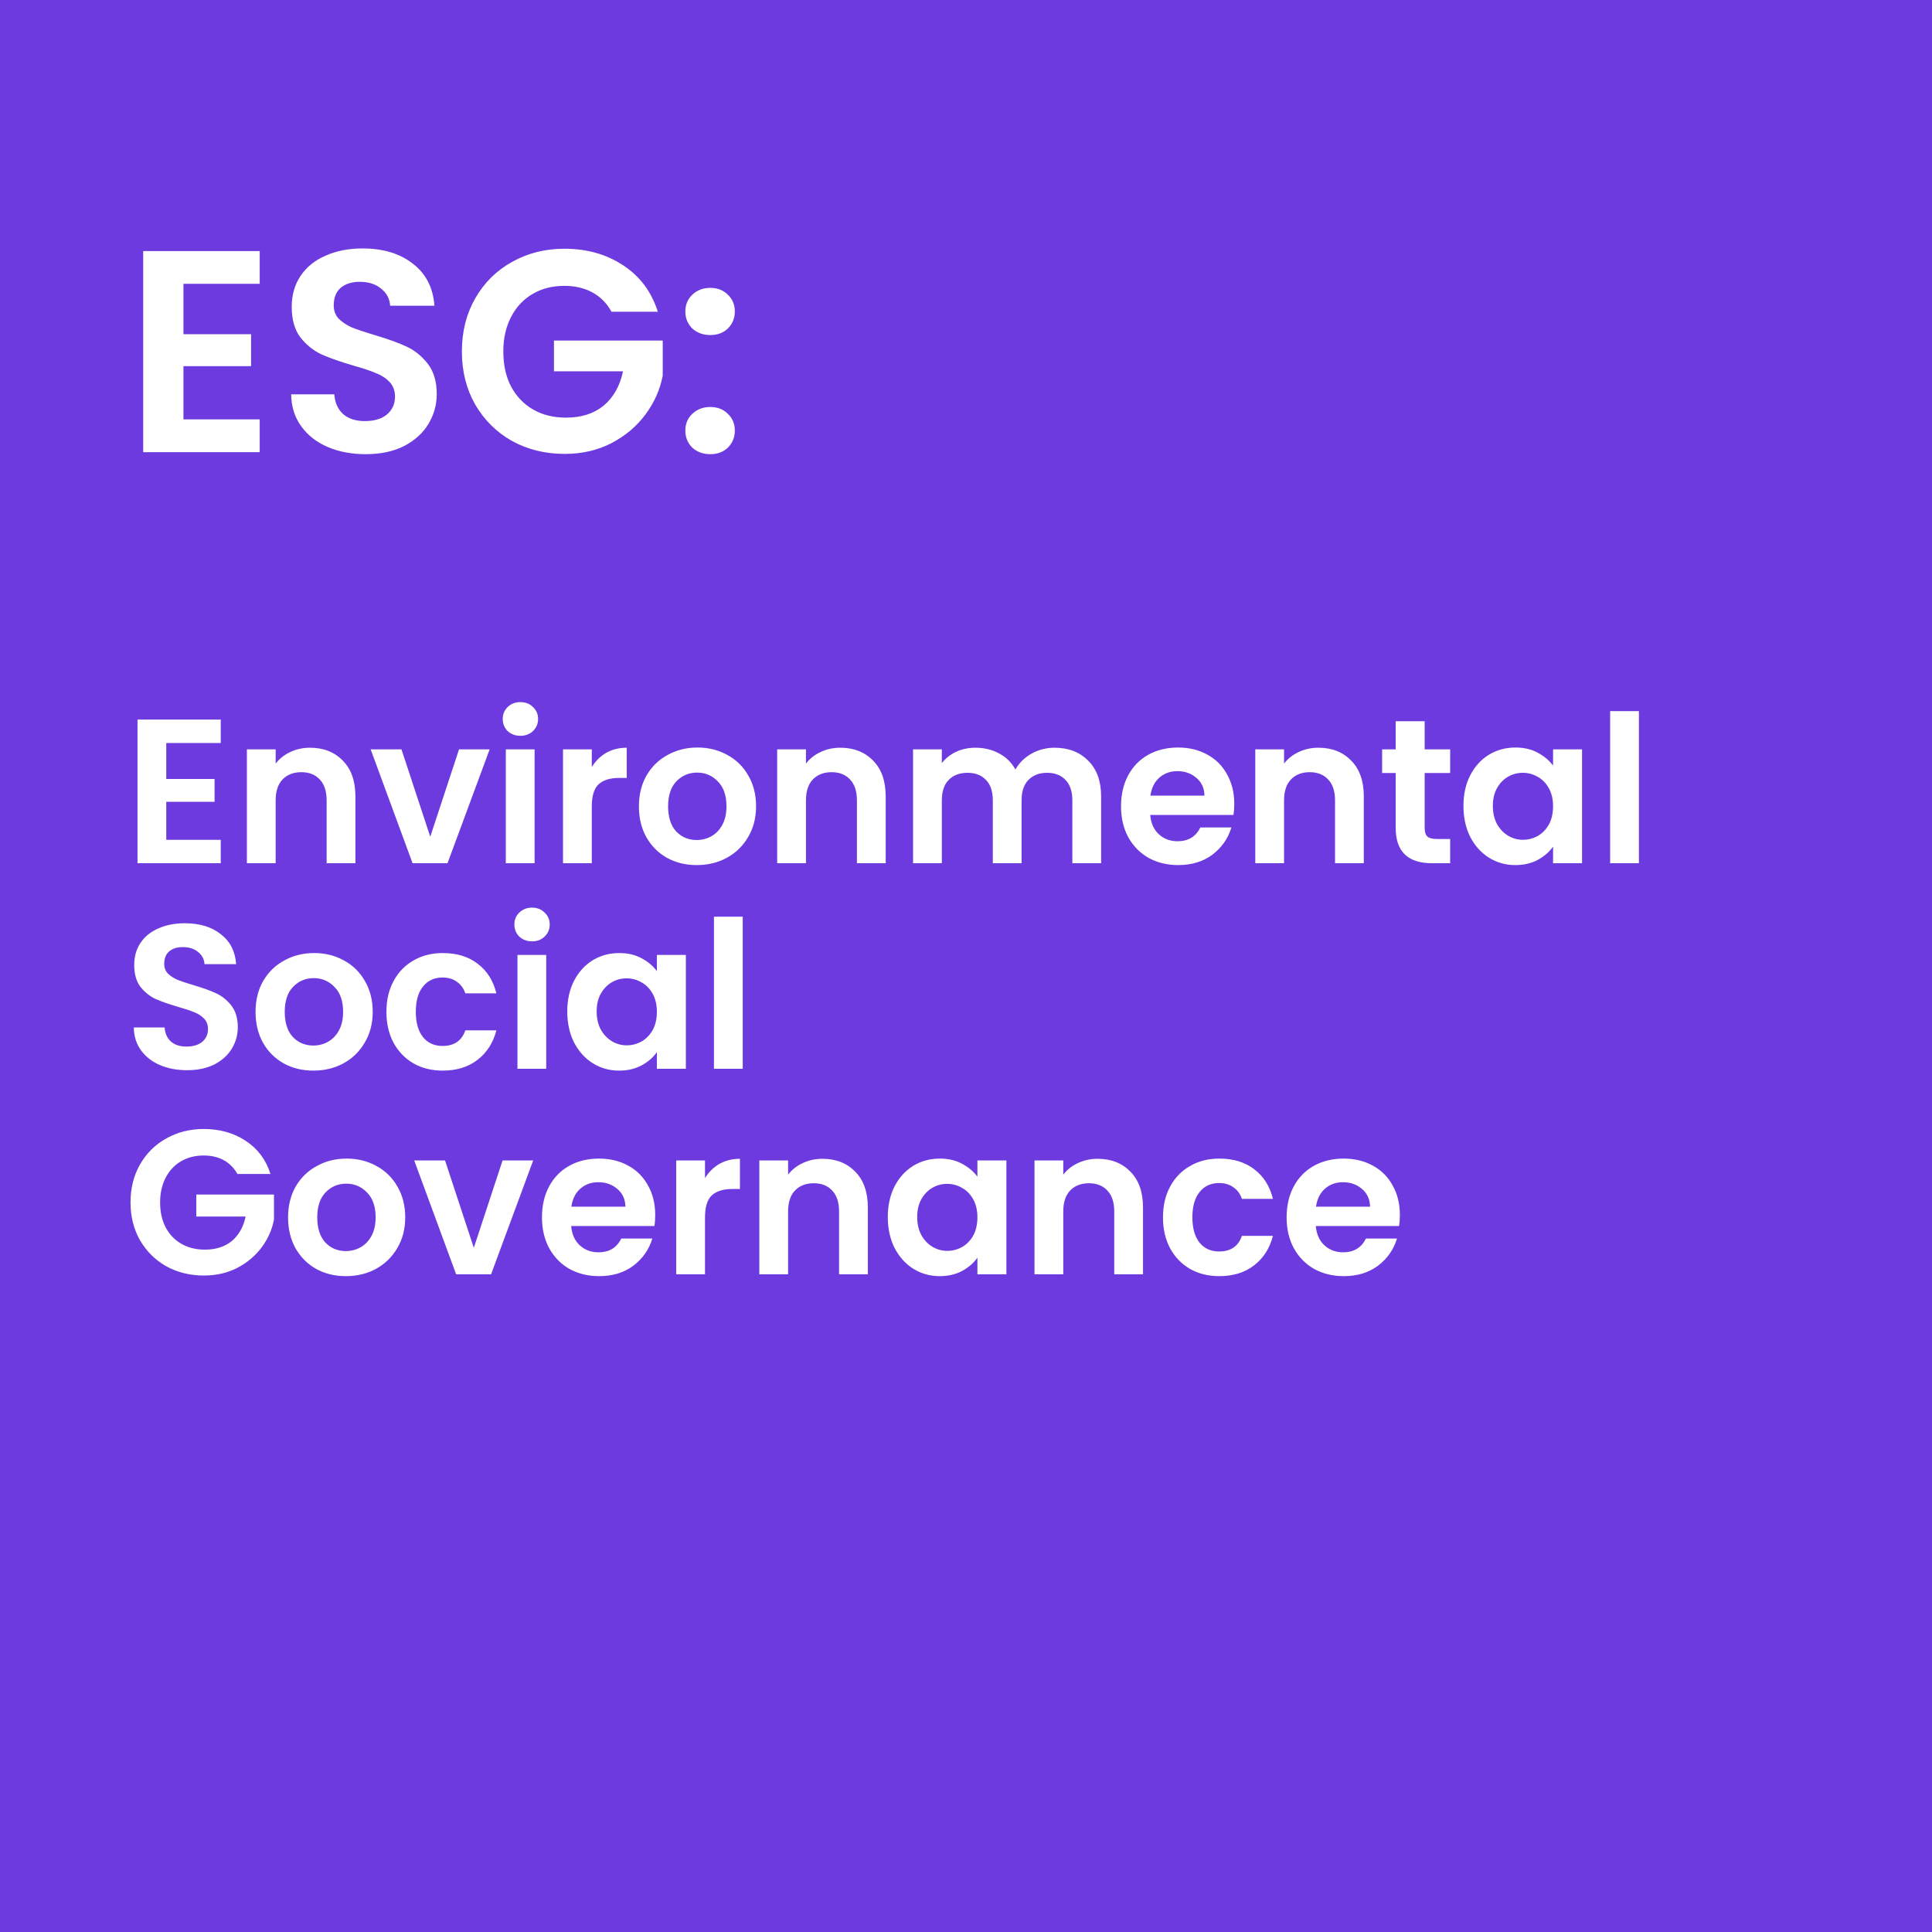 <?xml version="1.0" encoding="UTF-8"?> <svg xmlns="http://www.w3.org/2000/svg" width="470" height="470" viewBox="0 0 470 470" fill="none"><rect x="0" y="0" width="470" height="470" fill="#333333" stroke="none"/><g clip-path="url(#clip0_3454_113221)"><rect width="470" height="470" fill="white"></rect><rect width="470" height="650" fill="#6D3ADF"></rect><path d="M44.63 69.05V81.3H61.08V89.07H44.63V102.02H63.18V110H34.83V61.07H63.18V69.05H44.63ZM88.956 110.49C85.549 110.49 82.469 109.907 79.716 108.74C77.009 107.573 74.862 105.893 73.276 103.7C71.689 101.507 70.873 98.917 70.826 95.93H81.326C81.466 97.937 82.166 99.523 83.426 100.69C84.733 101.857 86.506 102.44 88.746 102.44C91.032 102.44 92.829 101.903 94.136 100.83C95.442 99.71 96.096 98.263 96.096 96.49C96.096 95.043 95.653 93.853 94.766 92.92C93.879 91.987 92.759 91.263 91.406 90.75C90.099 90.19 88.279 89.583 85.946 88.93C82.772 87.997 80.183 87.087 78.176 86.2C76.216 85.267 74.513 83.89 73.066 82.07C71.666 80.203 70.966 77.73 70.966 74.65C70.966 71.757 71.689 69.237 73.136 67.09C74.582 64.943 76.612 63.31 79.226 62.19C81.839 61.023 84.826 60.44 88.186 60.44C93.226 60.44 97.309 61.677 100.436 64.15C103.609 66.577 105.359 69.983 105.686 74.37H94.906C94.812 72.69 94.089 71.313 92.736 70.24C91.429 69.12 89.679 68.56 87.486 68.56C85.573 68.56 84.032 69.05 82.866 70.03C81.746 71.01 81.186 72.433 81.186 74.3C81.186 75.607 81.606 76.703 82.446 77.59C83.332 78.43 84.406 79.13 85.666 79.69C86.972 80.203 88.793 80.81 91.126 81.51C94.299 82.443 96.889 83.377 98.896 84.31C100.903 85.243 102.629 86.643 104.076 88.51C105.523 90.377 106.246 92.827 106.246 95.86C106.246 98.473 105.569 100.9 104.216 103.14C102.863 105.38 100.879 107.177 98.266 108.53C95.653 109.837 92.549 110.49 88.956 110.49ZM148.762 75.84C147.642 73.787 146.102 72.223 144.142 71.15C142.182 70.077 139.895 69.54 137.282 69.54C134.389 69.54 131.822 70.193 129.582 71.5C127.342 72.807 125.592 74.673 124.332 77.1C123.072 79.527 122.442 82.327 122.442 85.5C122.442 88.767 123.072 91.613 124.332 94.04C125.639 96.467 127.435 98.333 129.722 99.64C132.009 100.947 134.669 101.6 137.702 101.6C141.435 101.6 144.492 100.62 146.872 98.66C149.252 96.653 150.815 93.877 151.562 90.33H134.762V82.84H161.222V91.38C160.569 94.787 159.169 97.937 157.022 100.83C154.875 103.723 152.099 106.057 148.692 107.83C145.332 109.557 141.552 110.42 137.352 110.42C132.639 110.42 128.369 109.37 124.542 107.27C120.762 105.123 117.775 102.16 115.582 98.38C113.435 94.6 112.362 90.307 112.362 85.5C112.362 80.693 113.435 76.4 115.582 72.62C117.775 68.793 120.762 65.83 124.542 63.73C128.369 61.583 132.615 60.51 137.282 60.51C142.789 60.51 147.572 61.863 151.632 64.57C155.692 67.23 158.492 70.987 160.032 75.84H148.762ZM172.813 110.49C171.039 110.49 169.569 109.953 168.403 108.88C167.283 107.76 166.723 106.383 166.723 104.75C166.723 103.117 167.283 101.763 168.403 100.69C169.569 99.57 171.039 99.01 172.813 99.01C174.539 99.01 175.963 99.57 177.083 100.69C178.203 101.763 178.763 103.117 178.763 104.75C178.763 106.383 178.203 107.76 177.083 108.88C175.963 109.953 174.539 110.49 172.813 110.49ZM172.813 81.51C171.039 81.51 169.569 80.973 168.403 79.9C167.283 78.78 166.723 77.403 166.723 75.77C166.723 74.137 167.283 72.783 168.403 71.71C169.569 70.59 171.039 70.03 172.813 70.03C174.539 70.03 175.963 70.59 177.083 71.71C178.203 72.783 178.763 74.137 178.763 75.77C178.763 77.403 178.203 78.78 177.083 79.9C175.963 80.973 174.539 81.51 172.813 81.51ZM40.45 180.75V189.5H52.2V195.05H40.45V204.3H53.7V210H33.45V175.05H53.7V180.75H40.45ZM75.411 181.9C78.711 181.9 81.378 182.95 83.411 185.05C85.445 187.117 86.461 190.017 86.461 193.75V210H79.461V194.7C79.461 192.5 78.911 190.817 77.811 189.65C76.711 188.45 75.211 187.85 73.311 187.85C71.378 187.85 69.845 188.45 68.711 189.65C67.611 190.817 67.061 192.5 67.061 194.7V210H60.061V182.3H67.061V185.75C67.995 184.55 69.178 183.617 70.611 182.95C72.078 182.25 73.678 181.9 75.411 181.9ZM104.668 203.55L111.668 182.3H119.118L108.868 210H100.368L90.168 182.3H97.668L104.668 203.55ZM126.6 179C125.366 179 124.333 178.617 123.5 177.85C122.7 177.05 122.3 176.067 122.3 174.9C122.3 173.733 122.7 172.767 123.5 172C124.333 171.2 125.366 170.8 126.6 170.8C127.833 170.8 128.85 171.2 129.65 172C130.483 172.767 130.9 173.733 130.9 174.9C130.9 176.067 130.483 177.05 129.65 177.85C128.85 178.617 127.833 179 126.6 179ZM130.05 182.3V210H123.05V182.3H130.05ZM143.966 186.6C144.866 185.133 146.032 183.983 147.466 183.15C148.932 182.317 150.599 181.9 152.466 181.9V189.25H150.616C148.416 189.25 146.749 189.767 145.616 190.8C144.516 191.833 143.966 193.633 143.966 196.2V210H136.966V182.3H143.966V186.6ZM169.48 210.45C166.814 210.45 164.414 209.867 162.28 208.7C160.147 207.5 158.464 205.817 157.23 203.65C156.03 201.483 155.43 198.983 155.43 196.15C155.43 193.317 156.047 190.817 157.28 188.65C158.547 186.483 160.264 184.817 162.43 183.65C164.597 182.45 167.014 181.85 169.68 181.85C172.347 181.85 174.764 182.45 176.93 183.65C179.097 184.817 180.797 186.483 182.03 188.65C183.297 190.817 183.93 193.317 183.93 196.15C183.93 198.983 183.28 201.483 181.98 203.65C180.714 205.817 178.98 207.5 176.78 208.7C174.614 209.867 172.18 210.45 169.48 210.45ZM169.48 204.35C170.747 204.35 171.93 204.05 173.03 203.45C174.164 202.817 175.064 201.883 175.73 200.65C176.397 199.417 176.73 197.917 176.73 196.15C176.73 193.517 176.03 191.5 174.63 190.1C173.264 188.667 171.58 187.95 169.58 187.95C167.58 187.95 165.897 188.667 164.53 190.1C163.197 191.5 162.53 193.517 162.53 196.15C162.53 198.783 163.18 200.817 164.48 202.25C165.814 203.65 167.48 204.35 169.48 204.35ZM204.415 181.9C207.715 181.9 210.382 182.95 212.415 185.05C214.449 187.117 215.465 190.017 215.465 193.75V210H208.465V194.7C208.465 192.5 207.915 190.817 206.815 189.65C205.715 188.45 204.215 187.85 202.315 187.85C200.382 187.85 198.849 188.45 197.715 189.65C196.615 190.817 196.065 192.5 196.065 194.7V210H189.065V182.3H196.065V185.75C196.999 184.55 198.182 183.617 199.615 182.95C201.082 182.25 202.682 181.9 204.415 181.9ZM256.522 181.9C259.922 181.9 262.655 182.95 264.722 185.05C266.822 187.117 267.872 190.017 267.872 193.75V210H260.872V194.7C260.872 192.533 260.322 190.883 259.222 189.75C258.122 188.583 256.622 188 254.722 188C252.822 188 251.305 188.583 250.172 189.75C249.072 190.883 248.522 192.533 248.522 194.7V210H241.522V194.7C241.522 192.533 240.972 190.883 239.872 189.75C238.772 188.583 237.272 188 235.372 188C233.439 188 231.905 188.583 230.772 189.75C229.672 190.883 229.122 192.533 229.122 194.7V210H222.122V182.3H229.122V185.65C230.022 184.483 231.172 183.567 232.572 182.9C234.005 182.233 235.572 181.9 237.272 181.9C239.439 181.9 241.372 182.367 243.072 183.3C244.772 184.2 246.089 185.5 247.022 187.2C247.922 185.6 249.222 184.317 250.922 183.35C252.655 182.383 254.522 181.9 256.522 181.9ZM300.264 195.55C300.264 196.55 300.198 197.45 300.064 198.25H279.814C279.981 200.25 280.681 201.817 281.914 202.95C283.148 204.083 284.664 204.65 286.464 204.65C289.064 204.65 290.914 203.533 292.014 201.3H299.564C298.764 203.967 297.231 206.167 294.964 207.9C292.698 209.6 289.914 210.45 286.614 210.45C283.948 210.45 281.548 209.867 279.414 208.7C277.314 207.5 275.664 205.817 274.464 203.65C273.298 201.483 272.714 198.983 272.714 196.15C272.714 193.283 273.298 190.767 274.464 188.6C275.631 186.433 277.264 184.767 279.364 183.6C281.464 182.433 283.881 181.85 286.614 181.85C289.248 181.85 291.598 182.417 293.664 183.55C295.764 184.683 297.381 186.3 298.514 188.4C299.681 190.467 300.264 192.85 300.264 195.55ZM293.014 193.55C292.981 191.75 292.331 190.317 291.064 189.25C289.798 188.15 288.248 187.6 286.414 187.6C284.681 187.6 283.214 188.133 282.014 189.2C280.848 190.233 280.131 191.683 279.864 193.55H293.014ZM320.724 181.9C324.024 181.9 326.69 182.95 328.724 185.05C330.757 187.117 331.774 190.017 331.774 193.75V210H324.774V194.7C324.774 192.5 324.224 190.817 323.124 189.65C322.024 188.45 320.524 187.85 318.624 187.85C316.69 187.85 315.157 188.45 314.024 189.65C312.924 190.817 312.374 192.5 312.374 194.7V210H305.374V182.3H312.374V185.75C313.307 184.55 314.49 183.617 315.924 182.95C317.39 182.25 318.99 181.9 320.724 181.9ZM346.58 188.05V201.45C346.58 202.383 346.797 203.067 347.23 203.5C347.697 203.9 348.464 204.1 349.53 204.1H352.78V210H348.38C342.48 210 339.53 207.133 339.53 201.4V188.05H336.23V182.3H339.53V175.45H346.58V182.3H352.78V188.05H346.58ZM356.015 196.05C356.015 193.25 356.565 190.767 357.665 188.6C358.799 186.433 360.315 184.767 362.215 183.6C364.149 182.433 366.299 181.85 368.665 181.85C370.732 181.85 372.532 182.267 374.065 183.1C375.632 183.933 376.882 184.983 377.815 186.25V182.3H384.865V210H377.815V205.95C376.915 207.25 375.665 208.333 374.065 209.2C372.499 210.033 370.682 210.45 368.615 210.45C366.282 210.45 364.149 209.85 362.215 208.65C360.315 207.45 358.799 205.767 357.665 203.6C356.565 201.4 356.015 198.883 356.015 196.05ZM377.815 196.15C377.815 194.45 377.482 193 376.815 191.8C376.149 190.567 375.249 189.633 374.115 189C372.982 188.333 371.765 188 370.465 188C369.165 188 367.965 188.317 366.865 188.95C365.765 189.583 364.865 190.517 364.165 191.75C363.499 192.95 363.165 194.383 363.165 196.05C363.165 197.717 363.499 199.183 364.165 200.45C364.865 201.683 365.765 202.633 366.865 203.3C367.999 203.967 369.199 204.3 370.465 204.3C371.765 204.3 372.982 203.983 374.115 203.35C375.249 202.683 376.149 201.75 376.815 200.55C377.482 199.317 377.815 197.85 377.815 196.15ZM398.702 173V210H391.702V173H398.702ZM45.5 260.35C43.067 260.35 40.867 259.933 38.9 259.1C36.967 258.267 35.433 257.067 34.3 255.5C33.167 253.933 32.583 252.083 32.55 249.95H40.05C40.15 251.383 40.65 252.517 41.55 253.35C42.483 254.183 43.75 254.6 45.35 254.6C46.983 254.6 48.267 254.217 49.2 253.45C50.133 252.65 50.6 251.617 50.6 250.35C50.6 249.317 50.283 248.467 49.65 247.8C49.017 247.133 48.217 246.617 47.25 246.25C46.317 245.85 45.017 245.417 43.35 244.95C41.083 244.283 39.233 243.633 37.8 243C36.4 242.333 35.183 241.35 34.15 240.05C33.15 238.717 32.65 236.95 32.65 234.75C32.65 232.683 33.167 230.883 34.2 229.35C35.233 227.817 36.683 226.65 38.55 225.85C40.417 225.017 42.55 224.6 44.95 224.6C48.55 224.6 51.467 225.483 53.7 227.25C55.967 228.983 57.217 231.417 57.45 234.55H49.75C49.683 233.35 49.167 232.367 48.2 231.6C47.267 230.8 46.017 230.4 44.45 230.4C43.083 230.4 41.983 230.75 41.15 231.45C40.35 232.15 39.95 233.167 39.95 234.5C39.95 235.433 40.25 236.217 40.85 236.85C41.483 237.45 42.25 237.95 43.15 238.35C44.083 238.717 45.383 239.15 47.05 239.65C49.317 240.317 51.167 240.983 52.6 241.65C54.033 242.317 55.267 243.317 56.3 244.65C57.333 245.983 57.85 247.733 57.85 249.9C57.85 251.767 57.367 253.5 56.4 255.1C55.433 256.7 54.017 257.983 52.15 258.95C50.283 259.883 48.067 260.35 45.5 260.35ZM76.219 260.45C73.552 260.45 71.152 259.867 69.019 258.7C66.885 257.5 65.202 255.817 63.969 253.65C62.769 251.483 62.169 248.983 62.169 246.15C62.169 243.317 62.785 240.817 64.019 238.65C65.285 236.483 67.002 234.817 69.169 233.65C71.335 232.45 73.752 231.85 76.419 231.85C79.085 231.85 81.502 232.45 83.669 233.65C85.835 234.817 87.535 236.483 88.769 238.65C90.035 240.817 90.669 243.317 90.669 246.15C90.669 248.983 90.019 251.483 88.719 253.65C87.452 255.817 85.719 257.5 83.519 258.7C81.352 259.867 78.919 260.45 76.219 260.45ZM76.219 254.35C77.485 254.35 78.669 254.05 79.769 253.45C80.902 252.817 81.802 251.883 82.469 250.65C83.135 249.417 83.469 247.917 83.469 246.15C83.469 243.517 82.769 241.5 81.369 240.1C80.002 238.667 78.319 237.95 76.319 237.95C74.319 237.95 72.635 238.667 71.269 240.1C69.935 241.5 69.269 243.517 69.269 246.15C69.269 248.783 69.919 250.817 71.219 252.25C72.552 253.65 74.219 254.35 76.219 254.35ZM94.004 246.15C94.004 243.283 94.587 240.783 95.754 238.65C96.92 236.483 98.537 234.817 100.604 233.65C102.67 232.45 105.037 231.85 107.704 231.85C111.137 231.85 113.97 232.717 116.204 234.45C118.47 236.15 119.987 238.55 120.754 241.65H113.204C112.804 240.45 112.12 239.517 111.154 238.85C110.22 238.15 109.054 237.8 107.654 237.8C105.654 237.8 104.07 238.533 102.904 240C101.737 241.433 101.154 243.483 101.154 246.15C101.154 248.783 101.737 250.833 102.904 252.3C104.07 253.733 105.654 254.45 107.654 254.45C110.487 254.45 112.337 253.183 113.204 250.65H120.754C119.987 253.65 118.47 256.033 116.204 257.8C113.937 259.567 111.104 260.45 107.704 260.45C105.037 260.45 102.67 259.867 100.604 258.7C98.537 257.5 96.92 255.833 95.754 253.7C94.587 251.533 94.004 249.017 94.004 246.15ZM129.432 229C128.198 229 127.165 228.617 126.332 227.85C125.532 227.05 125.132 226.067 125.132 224.9C125.132 223.733 125.532 222.767 126.332 222C127.165 221.2 128.198 220.8 129.432 220.8C130.665 220.8 131.682 221.2 132.482 222C133.315 222.767 133.732 223.733 133.732 224.9C133.732 226.067 133.315 227.05 132.482 227.85C131.682 228.617 130.665 229 129.432 229ZM132.882 232.3V260H125.882V232.3H132.882ZM137.998 246.05C137.998 243.25 138.548 240.767 139.648 238.6C140.781 236.433 142.298 234.767 144.198 233.6C146.131 232.433 148.281 231.85 150.648 231.85C152.714 231.85 154.514 232.267 156.048 233.1C157.614 233.933 158.864 234.983 159.798 236.25V232.3H166.848V260H159.798V255.95C158.898 257.25 157.648 258.333 156.048 259.2C154.481 260.033 152.664 260.45 150.598 260.45C148.264 260.45 146.131 259.85 144.198 258.65C142.298 257.45 140.781 255.767 139.648 253.6C138.548 251.4 137.998 248.883 137.998 246.05ZM159.798 246.15C159.798 244.45 159.464 243 158.798 241.8C158.131 240.567 157.231 239.633 156.098 239C154.964 238.333 153.748 238 152.448 238C151.148 238 149.948 238.317 148.848 238.95C147.748 239.583 146.848 240.517 146.148 241.75C145.481 242.95 145.148 244.383 145.148 246.05C145.148 247.717 145.481 249.183 146.148 250.45C146.848 251.683 147.748 252.633 148.848 253.3C149.981 253.967 151.181 254.3 152.448 254.3C153.748 254.3 154.964 253.983 156.098 253.35C157.231 252.683 158.131 251.75 158.798 250.55C159.464 249.317 159.798 247.85 159.798 246.15ZM180.684 223V260H173.684V223H180.684ZM57.75 285.6C56.95 284.133 55.85 283.017 54.45 282.25C53.05 281.483 51.417 281.1 49.55 281.1C47.483 281.1 45.65 281.567 44.05 282.5C42.45 283.433 41.2 284.767 40.3 286.5C39.4 288.233 38.95 290.233 38.95 292.5C38.95 294.833 39.4 296.867 40.3 298.6C41.233 300.333 42.517 301.667 44.15 302.6C45.783 303.533 47.683 304 49.85 304C52.517 304 54.7 303.3 56.4 301.9C58.1 300.467 59.217 298.483 59.75 295.95H47.75V290.6H66.65V296.7C66.183 299.133 65.183 301.383 63.65 303.45C62.117 305.517 60.133 307.183 57.7 308.45C55.3 309.683 52.6 310.3 49.6 310.3C46.233 310.3 43.183 309.55 40.45 308.05C37.75 306.517 35.617 304.4 34.05 301.7C32.517 299 31.75 295.933 31.75 292.5C31.75 289.067 32.517 286 34.05 283.3C35.617 280.567 37.75 278.45 40.45 276.95C43.183 275.417 46.217 274.65 49.55 274.65C53.483 274.65 56.9 275.617 59.8 277.55C62.7 279.45 64.7 282.133 65.8 285.6H57.75ZM84.129 310.45C81.462 310.45 79.062 309.867 76.929 308.7C74.796 307.5 73.112 305.817 71.879 303.65C70.679 301.483 70.079 298.983 70.079 296.15C70.079 293.317 70.696 290.817 71.929 288.65C73.196 286.483 74.912 284.817 77.079 283.65C79.246 282.45 81.662 281.85 84.329 281.85C86.996 281.85 89.412 282.45 91.579 283.65C93.746 284.817 95.446 286.483 96.679 288.65C97.946 290.817 98.579 293.317 98.579 296.15C98.579 298.983 97.929 301.483 96.629 303.65C95.362 305.817 93.629 307.5 91.429 308.7C89.262 309.867 86.829 310.45 84.129 310.45ZM84.129 304.35C85.396 304.35 86.579 304.05 87.679 303.45C88.812 302.817 89.712 301.883 90.379 300.65C91.046 299.417 91.379 297.917 91.379 296.15C91.379 293.517 90.679 291.5 89.279 290.1C87.912 288.667 86.229 287.95 84.229 287.95C82.229 287.95 80.546 288.667 79.179 290.1C77.846 291.5 77.179 293.517 77.179 296.15C77.179 298.783 77.829 300.817 79.129 302.25C80.462 303.65 82.129 304.35 84.129 304.35ZM115.264 303.55L122.264 282.3H129.714L119.464 310H110.964L100.764 282.3H108.264L115.264 303.55ZM159.395 295.55C159.395 296.55 159.329 297.45 159.195 298.25H138.945C139.112 300.25 139.812 301.817 141.045 302.95C142.279 304.083 143.795 304.65 145.595 304.65C148.195 304.65 150.045 303.533 151.145 301.3H158.695C157.895 303.967 156.362 306.167 154.095 307.9C151.829 309.6 149.045 310.45 145.745 310.45C143.079 310.45 140.679 309.867 138.545 308.7C136.445 307.5 134.795 305.817 133.595 303.65C132.429 301.483 131.845 298.983 131.845 296.15C131.845 293.283 132.429 290.767 133.595 288.6C134.762 286.433 136.395 284.767 138.495 283.6C140.595 282.433 143.012 281.85 145.745 281.85C148.379 281.85 150.729 282.417 152.795 283.55C154.895 284.683 156.512 286.3 157.645 288.4C158.812 290.467 159.395 292.85 159.395 295.55ZM152.145 293.55C152.112 291.75 151.462 290.317 150.195 289.25C148.929 288.15 147.379 287.6 145.545 287.6C143.812 287.6 142.345 288.133 141.145 289.2C139.979 290.233 139.262 291.683 138.995 293.55H152.145ZM171.505 286.6C172.405 285.133 173.571 283.983 175.005 283.15C176.471 282.317 178.138 281.9 180.005 281.9V289.25H178.155C175.955 289.25 174.288 289.767 173.155 290.8C172.055 291.833 171.505 293.633 171.505 296.2V310H164.505V282.3H171.505V286.6ZM200.07 281.9C203.37 281.9 206.036 282.95 208.07 285.05C210.103 287.117 211.12 290.017 211.12 293.75V310H204.12V294.7C204.12 292.5 203.57 290.817 202.47 289.65C201.37 288.45 199.87 287.85 197.97 287.85C196.036 287.85 194.503 288.45 193.37 289.65C192.27 290.817 191.72 292.5 191.72 294.7V310H184.72V282.3H191.72V285.75C192.653 284.55 193.836 283.617 195.27 282.95C196.736 282.25 198.336 281.9 200.07 281.9ZM215.976 296.05C215.976 293.25 216.526 290.767 217.626 288.6C218.76 286.433 220.276 284.767 222.176 283.6C224.11 282.433 226.26 281.85 228.626 281.85C230.693 281.85 232.493 282.267 234.026 283.1C235.593 283.933 236.843 284.983 237.776 286.25V282.3H244.826V310H237.776V305.95C236.876 307.25 235.626 308.333 234.026 309.2C232.46 310.033 230.643 310.45 228.576 310.45C226.243 310.45 224.11 309.85 222.176 308.65C220.276 307.45 218.76 305.767 217.626 303.6C216.526 301.4 215.976 298.883 215.976 296.05ZM237.776 296.15C237.776 294.45 237.443 293 236.776 291.8C236.11 290.567 235.21 289.633 234.076 289C232.943 288.333 231.726 288 230.426 288C229.126 288 227.926 288.317 226.826 288.95C225.726 289.583 224.826 290.517 224.126 291.75C223.46 292.95 223.126 294.383 223.126 296.05C223.126 297.717 223.46 299.183 224.126 300.45C224.826 301.683 225.726 302.633 226.826 303.3C227.96 303.967 229.16 304.3 230.426 304.3C231.726 304.3 232.943 303.983 234.076 303.35C235.21 302.683 236.11 301.75 236.776 300.55C237.443 299.317 237.776 297.85 237.776 296.15ZM267.013 281.9C270.313 281.9 272.98 282.95 275.013 285.05C277.046 287.117 278.063 290.017 278.063 293.75V310H271.063V294.7C271.063 292.5 270.513 290.817 269.413 289.65C268.313 288.45 266.813 287.85 264.913 287.85C262.98 287.85 261.446 288.45 260.313 289.65C259.213 290.817 258.663 292.5 258.663 294.7V310H251.663V282.3H258.663V285.75C259.596 284.55 260.78 283.617 262.213 282.95C263.68 282.25 265.28 281.9 267.013 281.9ZM282.92 296.15C282.92 293.283 283.503 290.783 284.67 288.65C285.836 286.483 287.453 284.817 289.52 283.65C291.586 282.45 293.953 281.85 296.62 281.85C300.053 281.85 302.886 282.717 305.12 284.45C307.386 286.15 308.903 288.55 309.67 291.65H302.12C301.72 290.45 301.036 289.517 300.07 288.85C299.136 288.15 297.97 287.8 296.57 287.8C294.57 287.8 292.986 288.533 291.82 290C290.653 291.433 290.07 293.483 290.07 296.15C290.07 298.783 290.653 300.833 291.82 302.3C292.986 303.733 294.57 304.45 296.57 304.45C299.403 304.45 301.253 303.183 302.12 300.65H309.67C308.903 303.65 307.386 306.033 305.12 307.8C302.853 309.567 300.02 310.45 296.62 310.45C293.953 310.45 291.586 309.867 289.52 308.7C287.453 307.5 285.836 305.833 284.67 303.7C283.503 301.533 282.92 299.017 282.92 296.15ZM340.548 295.55C340.548 296.55 340.481 297.45 340.348 298.25H320.098C320.264 300.25 320.964 301.817 322.198 302.95C323.431 304.083 324.948 304.65 326.748 304.65C329.348 304.65 331.198 303.533 332.298 301.3H339.848C339.048 303.967 337.514 306.167 335.248 307.9C332.981 309.6 330.198 310.45 326.898 310.45C324.231 310.45 321.831 309.867 319.698 308.7C317.598 307.5 315.948 305.817 314.748 303.65C313.581 301.483 312.998 298.983 312.998 296.15C312.998 293.283 313.581 290.767 314.748 288.6C315.914 286.433 317.548 284.767 319.648 283.6C321.748 282.433 324.164 281.85 326.898 281.85C329.531 281.85 331.881 282.417 333.948 283.55C336.048 284.683 337.664 286.3 338.798 288.4C339.964 290.467 340.548 292.85 340.548 295.55ZM333.298 293.55C333.264 291.75 332.614 290.317 331.348 289.25C330.081 288.15 328.531 287.6 326.698 287.6C324.964 287.6 323.498 288.133 322.298 289.2C321.131 290.233 320.414 291.683 320.148 293.55H333.298Z" fill="white"></path></g><defs><clipPath id="clip0_3454_113221"><rect width="470" height="470" fill="white"></rect></clipPath></defs></svg> 